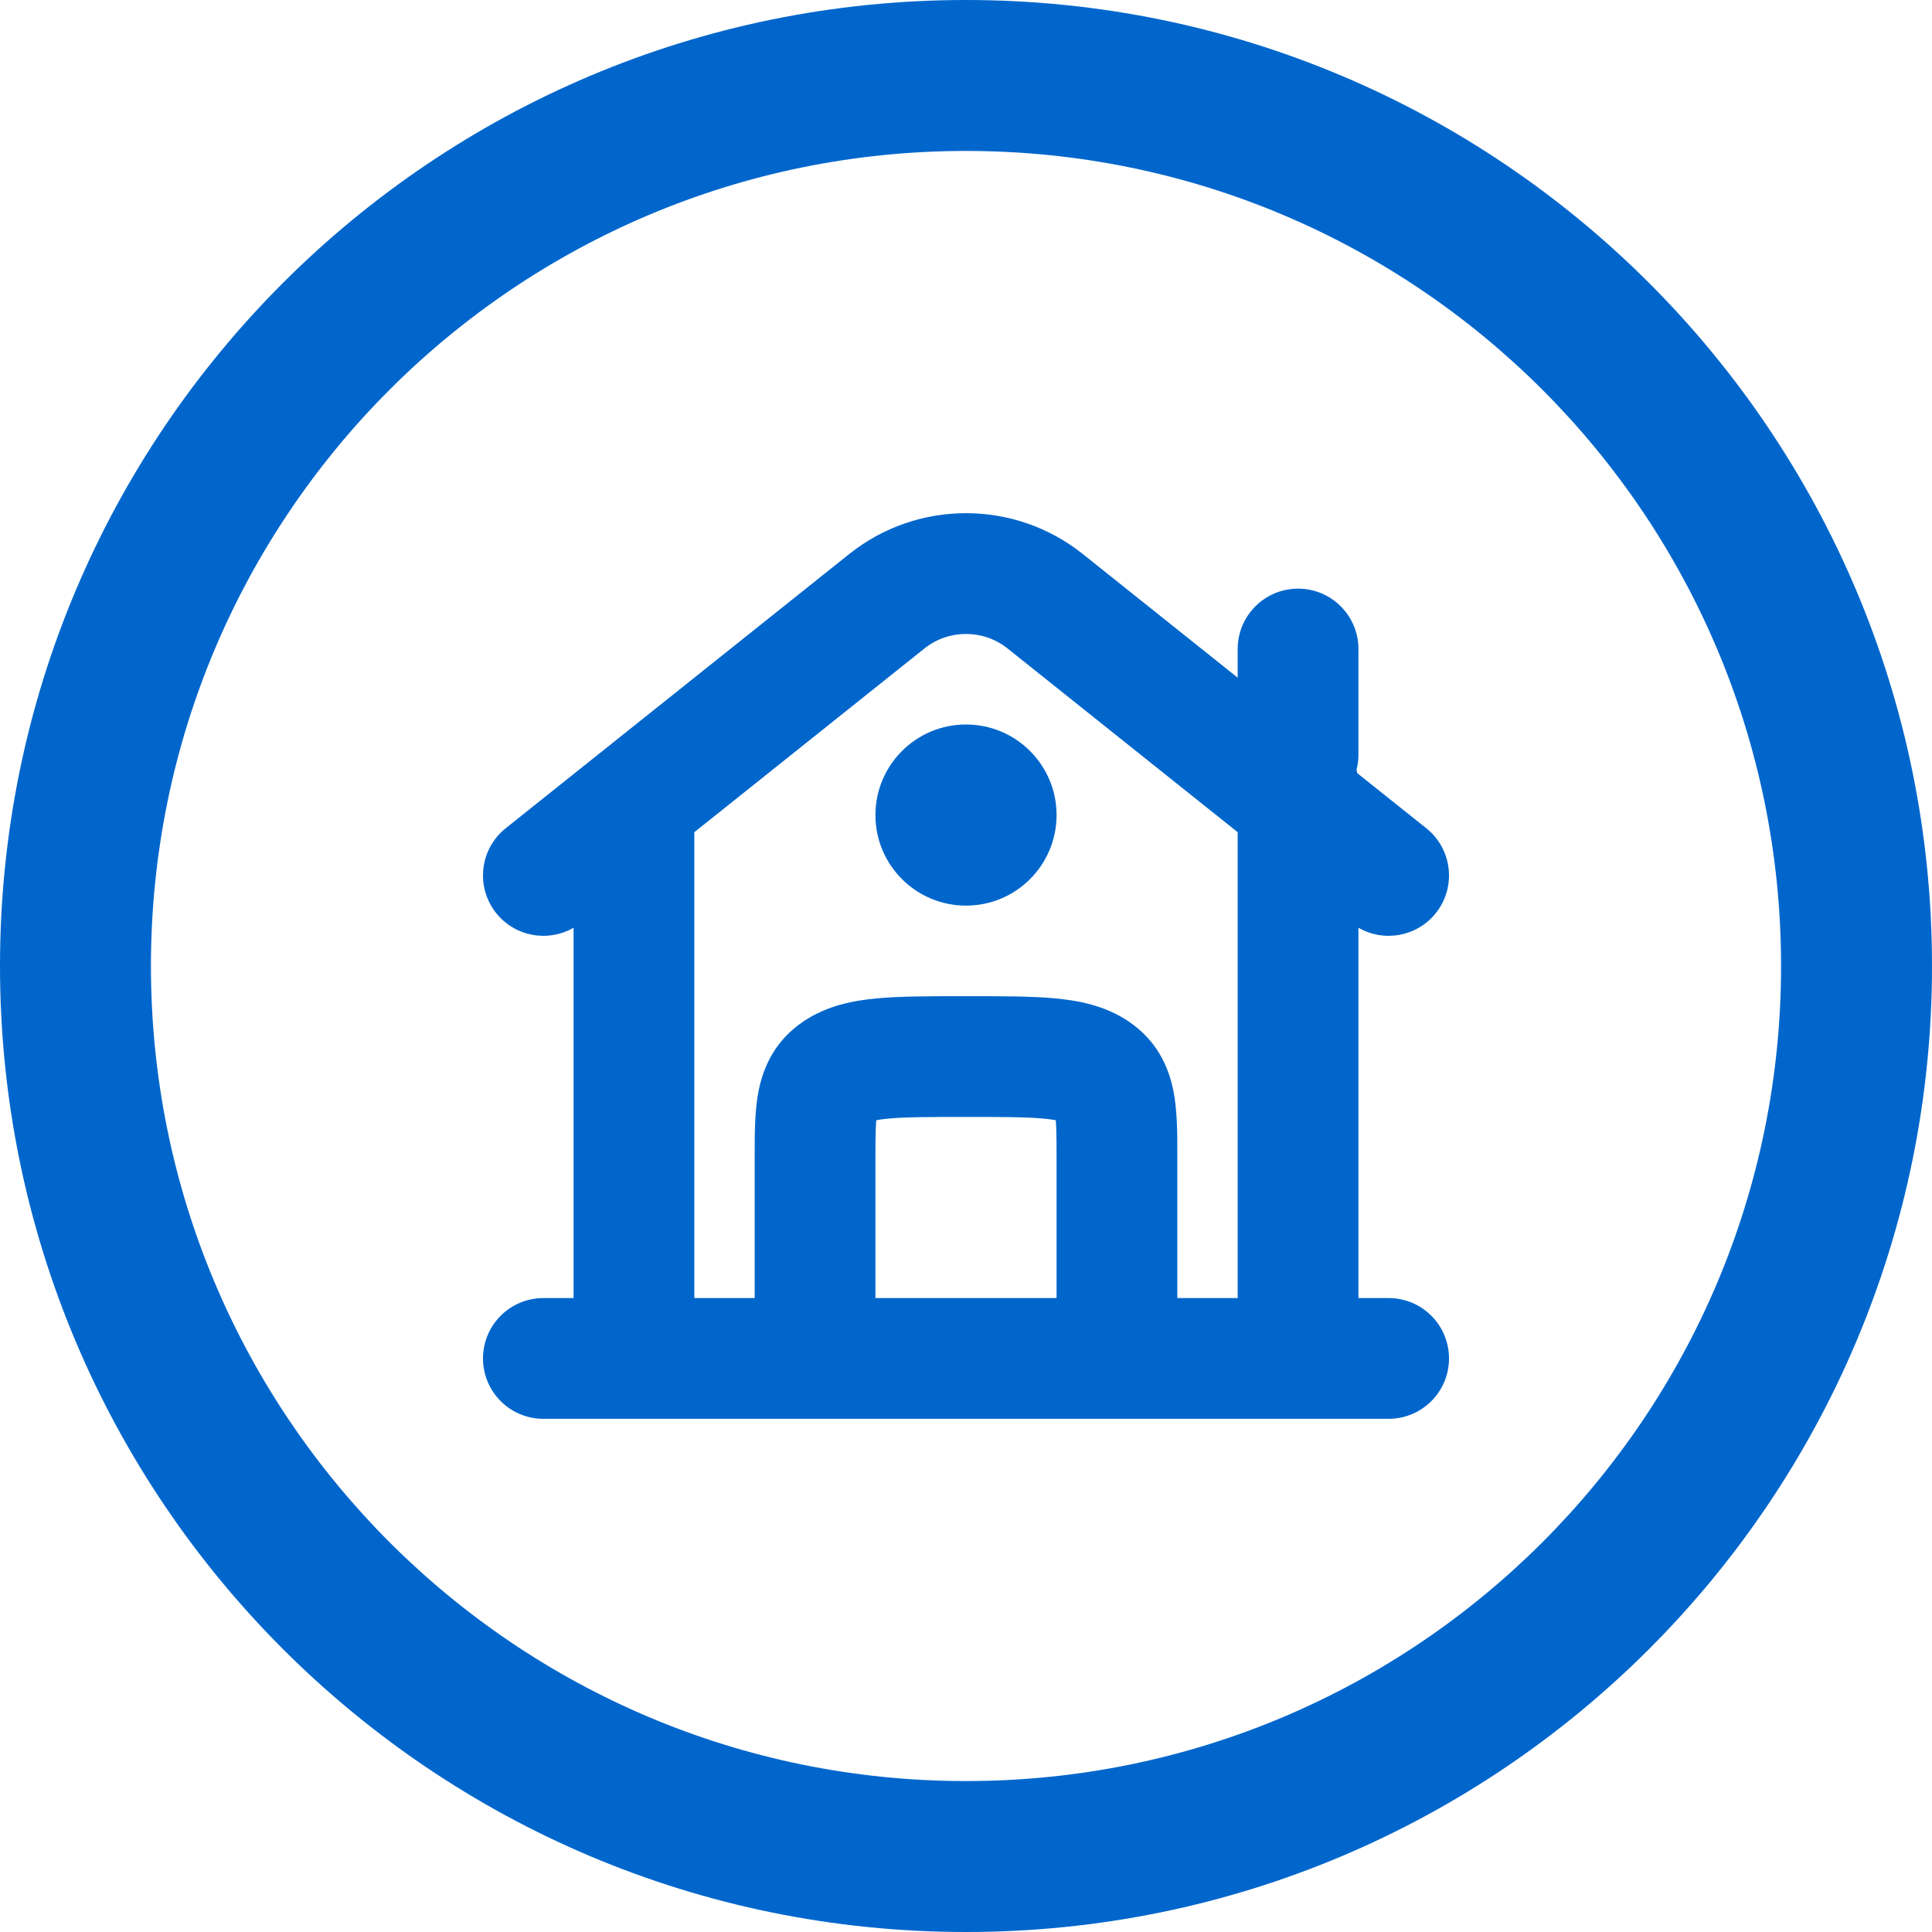 <svg width="64" height="64" viewBox="0 0 64 64" fill="none" xmlns="http://www.w3.org/2000/svg">
<g clip-path="url(#clip0_3040_764)">
<path d="M32 30C33.657 30 35 28.657 35 27C35 25.343 33.657 24 32 24C30.343 24 29 25.343 29 27C29 28.657 30.343 30 32 30Z" fill="#0066CC"/>
<path fill-rule="evenodd" clip-rule="evenodd" d="M18 43C16.895 43 16 43.895 16 45C16 46.105 16.895 47 18 47H46C47.105 47 48 46.105 48 45C48 43.895 47.105 43 46 43H45V30.732C45.842 31.22 46.937 31.032 47.563 30.248C48.252 29.384 48.111 28.126 47.248 27.437L44.962 25.613C44.955 25.575 44.947 25.537 44.937 25.5C44.978 25.34 45 25.173 45 25V21.5C45 20.395 44.105 19.5 43 19.5C41.895 19.5 41 20.395 41 21.5V22.449L35.872 18.355C33.608 16.548 30.392 16.548 28.129 18.355L16.752 27.437C15.889 28.126 15.748 29.384 16.437 30.248C17.063 31.032 18.158 31.22 19 30.732V43H18ZM41 27.568L33.376 21.481C32.572 20.84 31.428 20.84 30.624 21.481L23 27.568V43H25L25 38.251C25 37.567 24.999 36.791 25.13 36.133C25.301 35.273 25.721 34.439 26.613 33.837C27.399 33.306 28.282 33.142 29.076 33.07C29.848 33 30.809 33 31.912 33H32.088C33.191 33 34.152 33 34.924 33.07C35.718 33.142 36.601 33.306 37.387 33.837C38.279 34.439 38.699 35.273 38.87 36.133C39.001 36.791 39.001 37.567 39 38.251L39 43H41V27.568ZM35 38.375V43H29V38.375C29 37.966 29 37.659 29.01 37.398C29.015 37.279 29.021 37.184 29.027 37.109C29.12 37.091 29.253 37.07 29.438 37.054C30.007 37.002 30.783 37 32 37C33.217 37 33.993 37.002 34.562 37.054C34.748 37.07 34.88 37.091 34.973 37.109C34.98 37.184 34.986 37.279 34.99 37.398C35 37.659 35 37.966 35 38.375Z" fill="#0066CC"/>
<path fill-rule="evenodd" clip-rule="evenodd" d="M64 32C64 49.673 49.673 64 32 64C14.327 64 0 49.673 0 32C0 14.327 14.327 0 32 0C49.673 0 64 14.327 64 32ZM59 32C59 46.912 46.912 59 32 59C17.088 59 5 46.912 5 32C5 17.088 17.088 5 32 5C46.912 5 59 17.088 59 32Z" fill="#0066CC"/>
</g>
<defs>
<clipPath id="clip0_3040_764">
<rect width="64" height="64" fill="white"/>
</clipPath>
</defs>
</svg>
